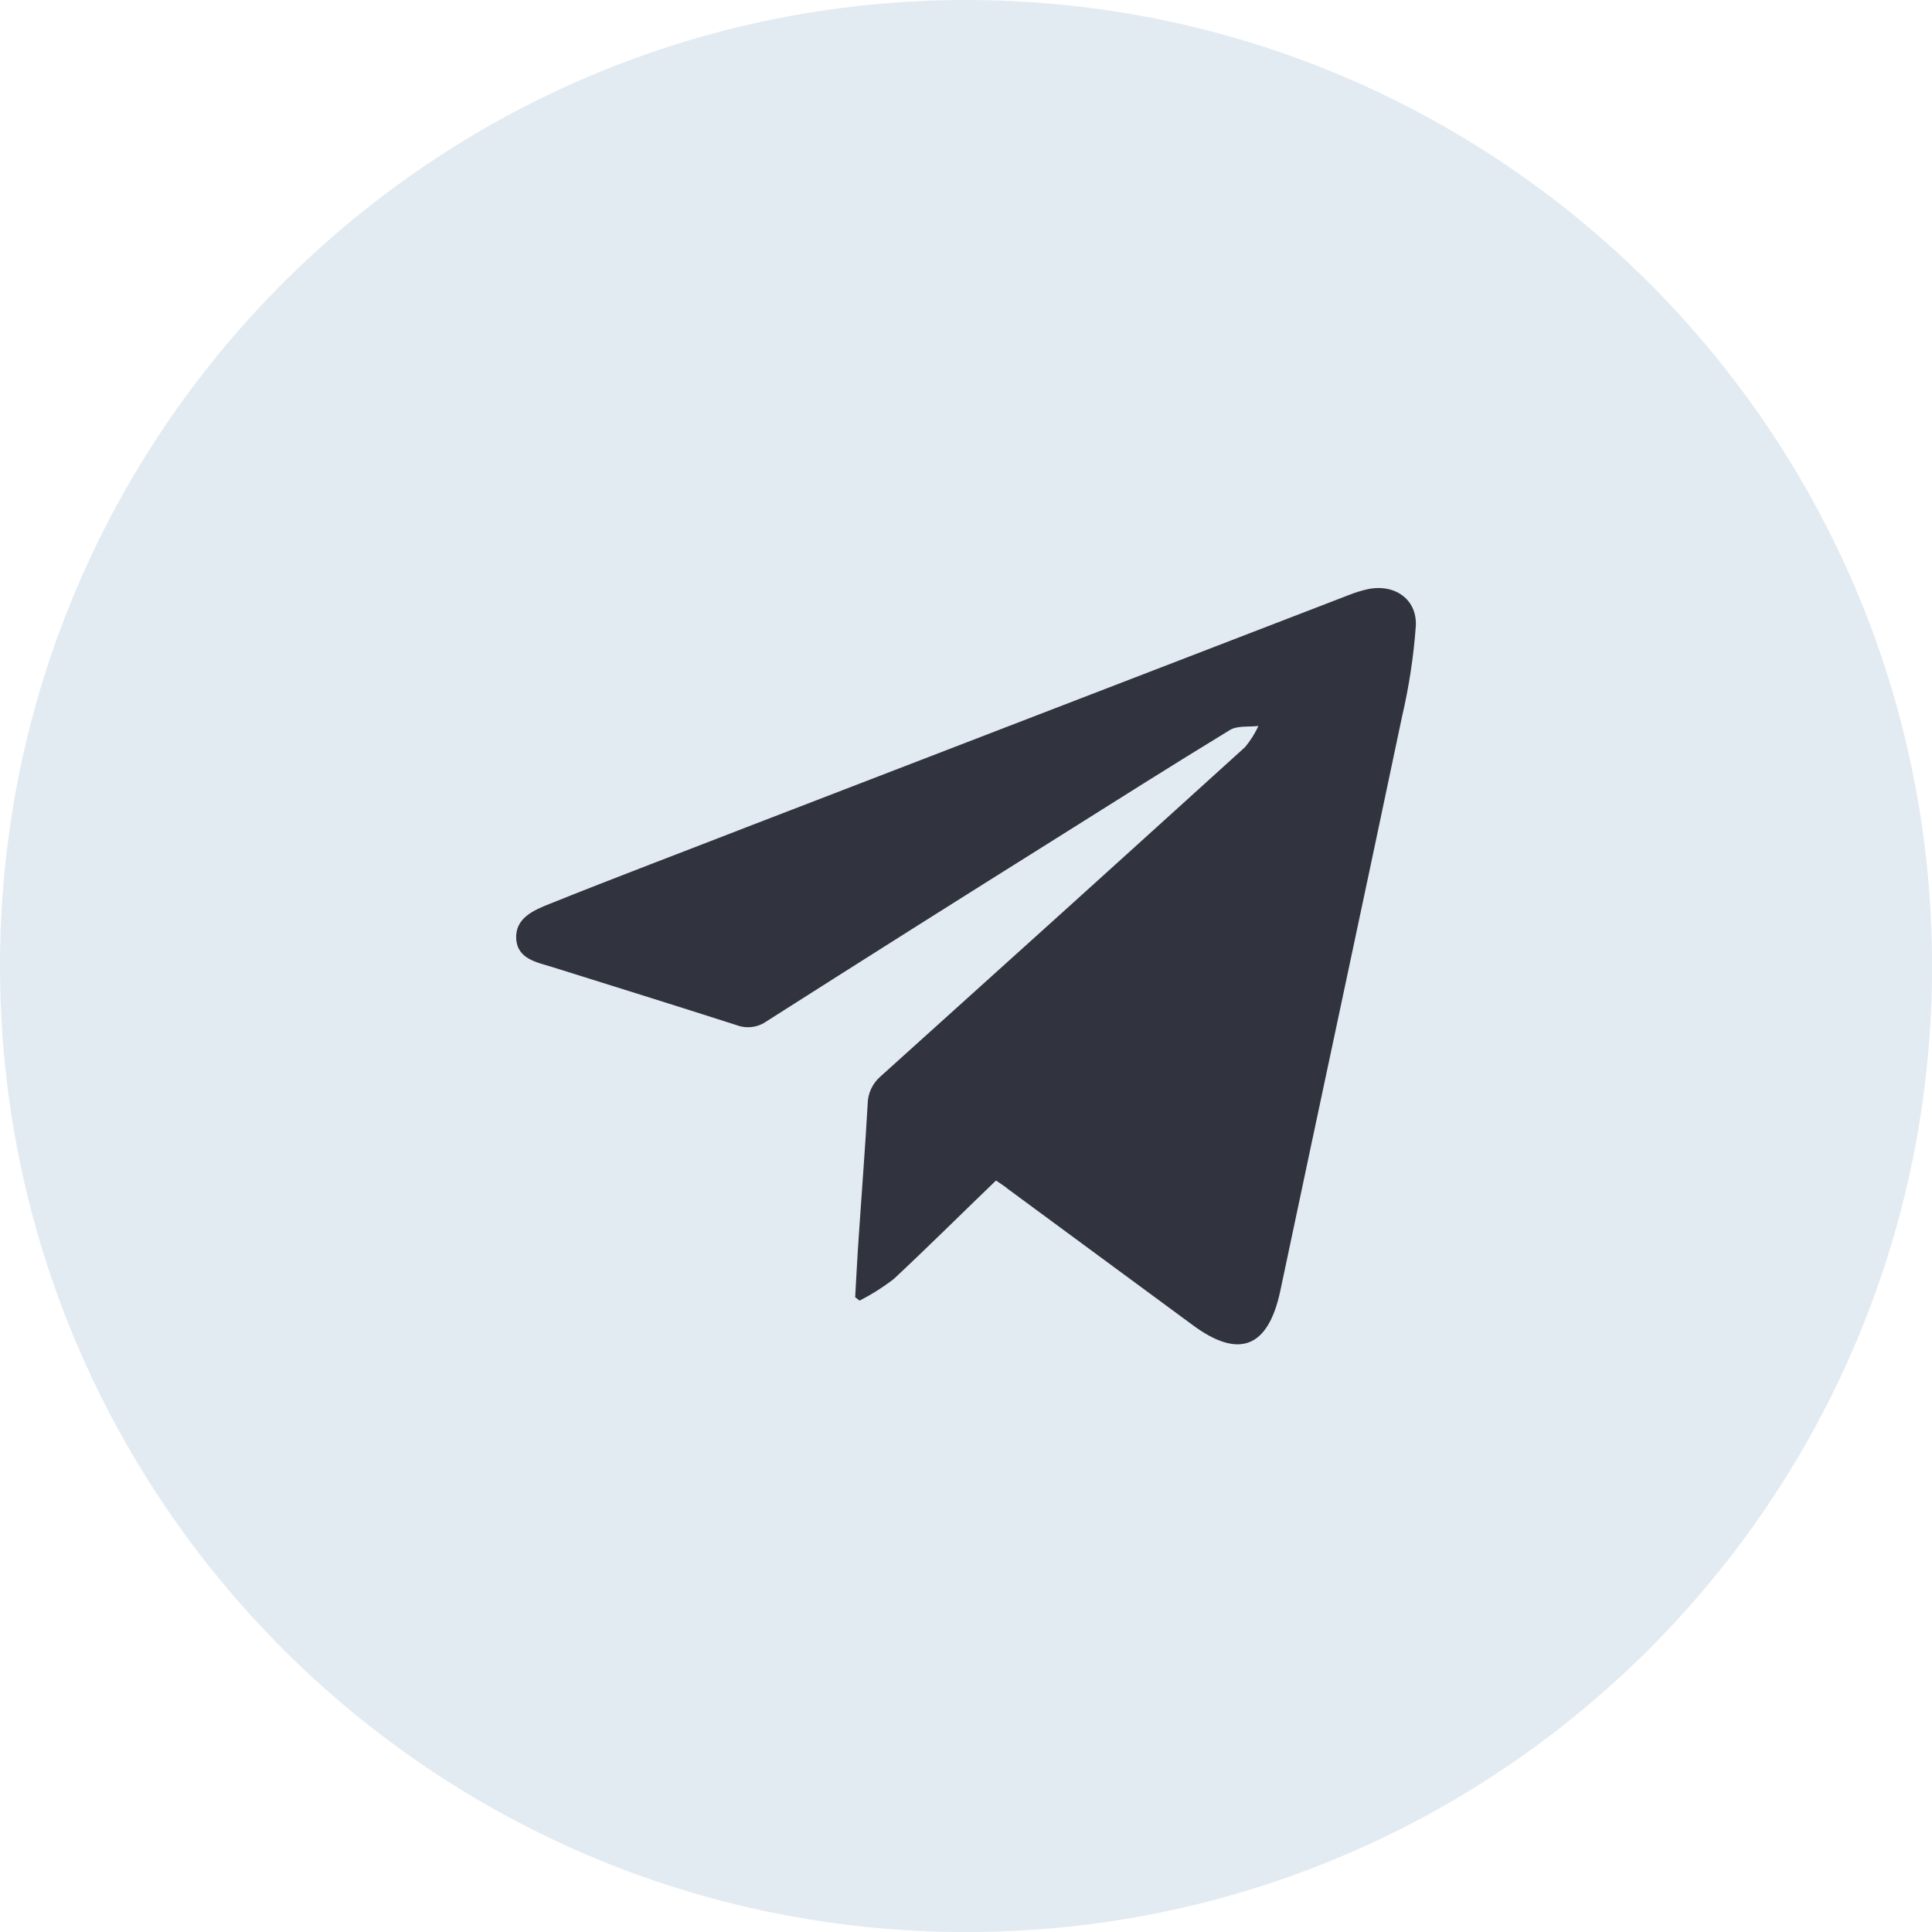 <?xml version="1.0" encoding="UTF-8"?> <svg xmlns="http://www.w3.org/2000/svg" width="63" height="63" viewBox="0 0 63 63" fill="none"><g clip-path="url(#clip0_69_2)"><path d="M31.501 63.003C48.899 63.003 63.003 48.899 63.003 31.501C63.003 14.104 48.899 0 31.501 0C14.104 0 0 14.104 0 31.501C0 48.899 14.104 63.003 31.501 63.003Z" fill="#E3EBF2"></path><path d="M32.478 38.495C32.623 38.595 32.763 38.681 32.879 38.78L38.877 43.198C40.406 44.337 41.357 43.944 41.75 42.088C43.068 35.845 44.408 29.605 45.718 23.371C45.945 22.398 46.096 21.41 46.168 20.413C46.213 19.528 45.462 19.024 44.588 19.215C44.382 19.262 44.18 19.325 43.984 19.403L24.516 26.907C22.321 27.761 20.12 28.592 17.934 29.469C17.419 29.674 16.796 29.93 16.833 30.607C16.87 31.285 17.521 31.379 18.04 31.544C20.032 32.17 22.025 32.788 24.018 33.428C24.179 33.489 24.352 33.51 24.523 33.488C24.694 33.466 24.857 33.403 24.997 33.303C28.145 31.299 31.3 29.306 34.462 27.325C36.341 26.144 38.214 24.957 40.107 23.804C40.355 23.656 40.725 23.71 41.035 23.673C40.921 23.921 40.775 24.152 40.6 24.362C36.645 27.949 32.683 31.528 28.715 35.099C28.583 35.212 28.478 35.352 28.405 35.509C28.332 35.666 28.294 35.837 28.293 36.01C28.214 37.417 28.103 38.823 28.009 40.226C27.96 40.918 27.926 41.607 27.886 42.299L28.029 42.413C28.422 42.211 28.797 41.974 29.147 41.704C30.272 40.653 31.362 39.569 32.478 38.495Z" fill="#31333F"></path></g><defs><clipPath id="clip0_69_2"><rect width="63" height="63" fill="white"></rect></clipPath></defs></svg> 
